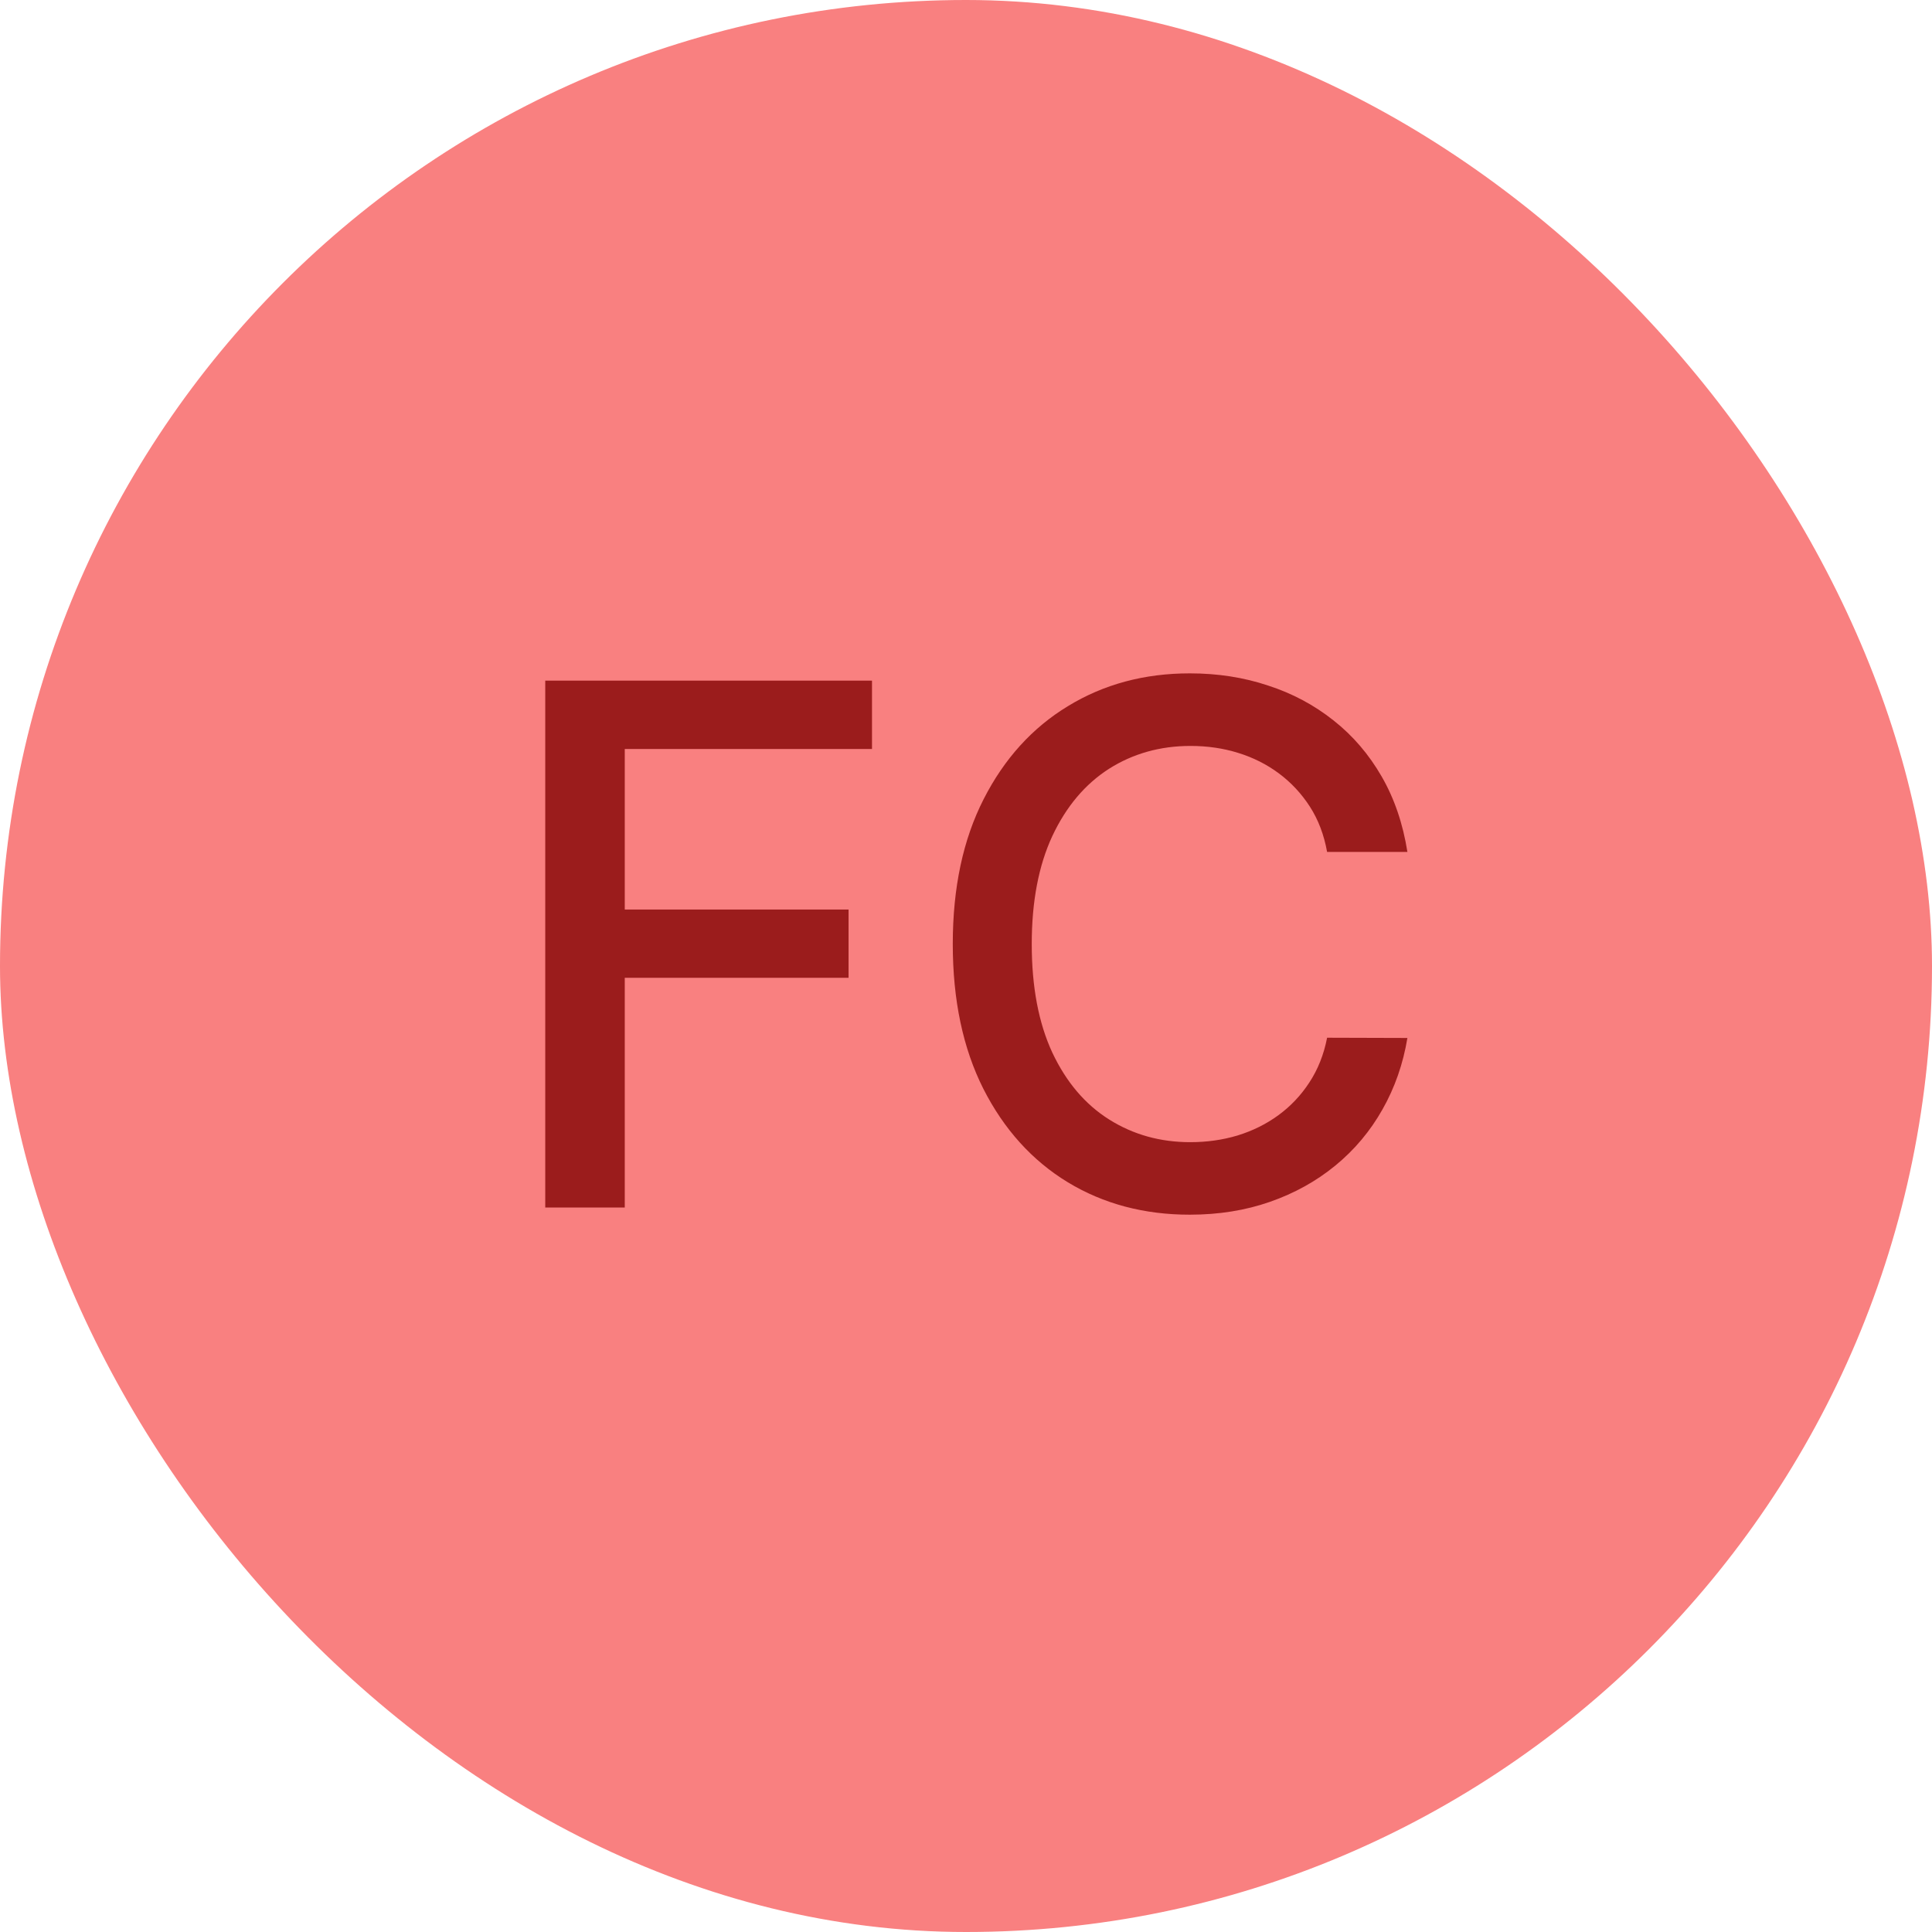 <?xml version="1.0" encoding="UTF-8"?>
<svg xmlns="http://www.w3.org/2000/svg" viewBox="0 0 32 32" fill="none">
  <rect width="32" height="32" rx="16" fill="#F98080"></rect>
  <path d="M9.031 20V11.273H14.443V12.406H10.348V15.065H14.055V16.195H10.348V20H9.031ZM23.311 14.111H21.981C21.93 13.827 21.835 13.577 21.696 13.361C21.557 13.145 21.386 12.962 21.184 12.811C20.983 12.661 20.757 12.547 20.507 12.47C20.26 12.393 19.997 12.355 19.719 12.355C19.216 12.355 18.765 12.482 18.368 12.734C17.973 12.987 17.66 13.358 17.43 13.847C17.203 14.335 17.089 14.932 17.089 15.636C17.089 16.347 17.203 16.946 17.43 17.435C17.66 17.923 17.974 18.293 18.372 18.543C18.77 18.793 19.217 18.918 19.714 18.918C19.99 18.918 20.251 18.881 20.498 18.807C20.748 18.73 20.974 18.618 21.176 18.47C21.378 18.322 21.548 18.142 21.687 17.929C21.829 17.713 21.927 17.466 21.981 17.188L23.311 17.192C23.24 17.621 23.102 18.016 22.898 18.376C22.696 18.734 22.436 19.044 22.118 19.305C21.802 19.564 21.442 19.764 21.035 19.906C20.629 20.048 20.186 20.119 19.706 20.119C18.95 20.119 18.277 19.94 17.686 19.582C17.095 19.222 16.629 18.706 16.288 18.035C15.95 17.365 15.781 16.565 15.781 15.636C15.781 14.704 15.951 13.905 16.292 13.237C16.633 12.567 17.099 12.053 17.69 11.695C18.281 11.334 18.953 11.153 19.706 11.153C20.169 11.153 20.601 11.22 21.001 11.354C21.405 11.484 21.767 11.678 22.088 11.933C22.409 12.186 22.674 12.496 22.885 12.862C23.095 13.226 23.237 13.642 23.311 14.111Z" fill="#9B1C1C"></path>
</svg>
